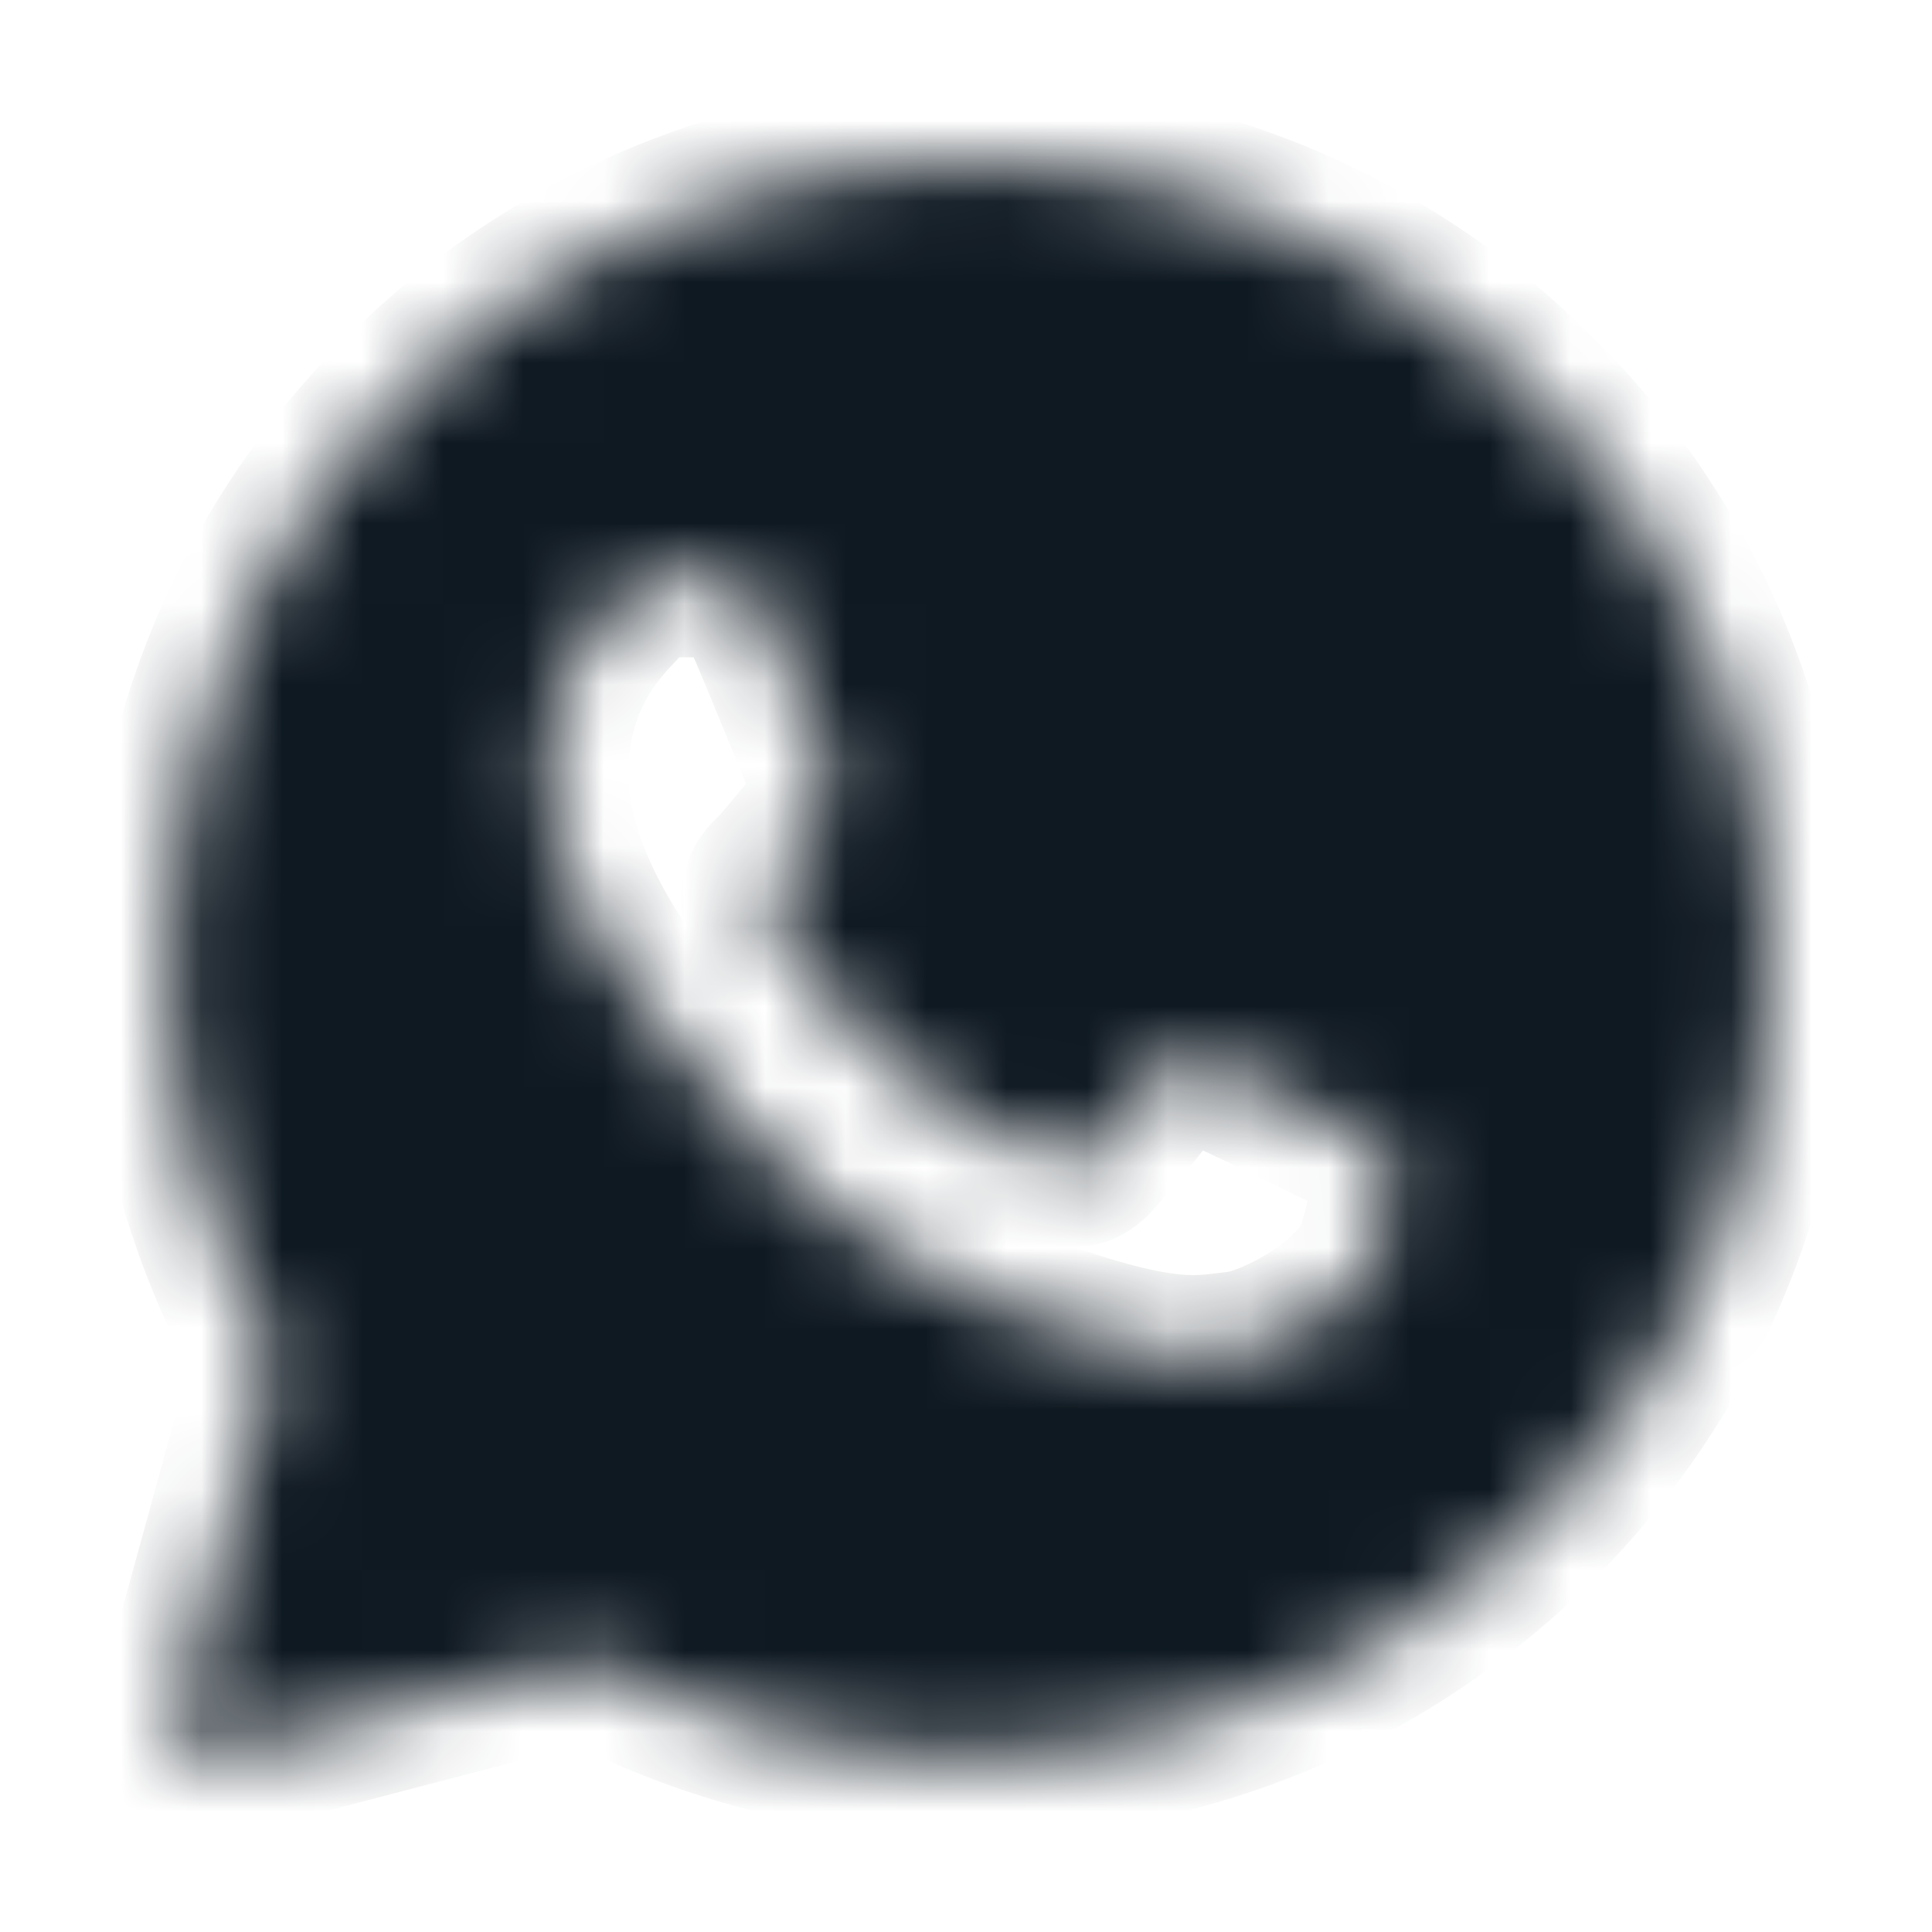 <svg width="24" height="24" viewBox="0 0 24 24" fill="none" xmlns="http://www.w3.org/2000/svg">
<mask id="mask0_47_7389" style="mask-type:luminance" maskUnits="userSpaceOnUse" x="2" y="2" width="21" height="20">
<path fill-rule="evenodd" clip-rule="evenodd" d="M2.186 21.331C2.167 21.399 2.166 21.47 2.184 21.538C2.202 21.607 2.237 21.669 2.286 21.719C2.336 21.769 2.398 21.805 2.465 21.824C2.533 21.843 2.605 21.843 2.673 21.825L7.28 20.621C8.742 21.413 10.378 21.828 12.04 21.828H12.044C17.53 21.828 22.002 17.382 22.002 11.916C22.005 10.613 21.749 9.321 21.249 8.118C20.749 6.914 20.014 5.822 19.088 4.905C18.163 3.98 17.065 3.248 15.856 2.749C14.647 2.251 13.352 1.996 12.044 2C6.558 2 2.086 6.446 2.086 11.911C2.086 13.65 2.544 15.358 3.416 16.865L2.186 21.331ZM8.888 7.17C9.071 7.175 9.274 7.185 9.467 7.613C9.595 7.898 9.81 8.423 9.986 8.851C10.123 9.184 10.235 9.458 10.263 9.514C10.328 9.642 10.367 9.789 10.283 9.962L10.255 10.02C10.187 10.16 10.139 10.26 10.025 10.39L9.882 10.56C9.797 10.664 9.712 10.766 9.64 10.838C9.511 10.966 9.378 11.104 9.526 11.36C9.674 11.616 10.194 12.458 10.961 13.137C11.522 13.643 12.166 14.049 12.864 14.337C12.934 14.367 12.991 14.392 13.034 14.413C13.291 14.541 13.444 14.521 13.592 14.349C13.741 14.176 14.235 13.6 14.409 13.344C14.577 13.088 14.749 13.128 14.987 13.216C15.225 13.305 16.491 13.926 16.748 14.053L16.891 14.123C17.07 14.208 17.191 14.267 17.243 14.353C17.307 14.462 17.307 14.973 17.095 15.575C16.877 16.175 15.828 16.751 15.353 16.795L15.218 16.811C14.782 16.863 14.23 16.931 12.262 16.156C9.836 15.202 8.235 12.836 7.912 12.357L7.859 12.281L7.854 12.273C7.706 12.076 6.805 10.871 6.805 9.627C6.805 8.437 7.392 7.817 7.659 7.535L7.706 7.485C7.792 7.387 7.898 7.309 8.016 7.254C8.134 7.199 8.263 7.168 8.393 7.165C8.566 7.165 8.74 7.165 8.888 7.17Z" fill="white"/>
</mask>
<g mask="url(#mask0_47_7389)">
<path fill-rule="evenodd" clip-rule="evenodd" d="M2.186 21.331C2.167 21.399 2.166 21.47 2.184 21.538C2.202 21.607 2.237 21.669 2.286 21.719C2.336 21.769 2.398 21.805 2.465 21.824C2.533 21.843 2.605 21.843 2.673 21.825L7.28 20.621C8.742 21.413 10.378 21.828 12.04 21.828H12.044C17.53 21.828 22.002 17.382 22.002 11.916C22.005 10.613 21.749 9.321 21.249 8.118C20.749 6.914 20.014 5.822 19.088 4.905C18.163 3.98 17.065 3.248 15.856 2.749C14.647 2.251 13.352 1.996 12.044 2C6.558 2 2.086 6.446 2.086 11.911C2.086 13.65 2.544 15.358 3.416 16.865L2.186 21.331ZM8.888 7.17C9.071 7.175 9.274 7.185 9.467 7.613C9.595 7.898 9.81 8.423 9.986 8.851C10.123 9.184 10.235 9.458 10.263 9.514C10.328 9.642 10.367 9.789 10.283 9.962L10.255 10.02C10.187 10.16 10.139 10.26 10.025 10.39L9.882 10.56C9.797 10.664 9.712 10.766 9.64 10.838C9.511 10.966 9.378 11.104 9.526 11.36C9.674 11.616 10.194 12.458 10.961 13.137C11.522 13.643 12.166 14.049 12.864 14.337C12.934 14.367 12.991 14.392 13.034 14.413C13.291 14.541 13.444 14.521 13.592 14.349C13.741 14.176 14.235 13.6 14.409 13.344C14.577 13.088 14.749 13.128 14.987 13.216C15.225 13.305 16.491 13.926 16.748 14.053L16.891 14.123C17.07 14.208 17.191 14.267 17.243 14.353C17.307 14.462 17.307 14.973 17.095 15.575C16.877 16.175 15.828 16.751 15.353 16.795L15.218 16.811C14.782 16.863 14.23 16.931 12.262 16.156C9.836 15.202 8.235 12.836 7.912 12.357L7.859 12.281L7.854 12.273C7.706 12.076 6.805 10.871 6.805 9.627C6.805 8.437 7.392 7.817 7.659 7.535L7.706 7.485C7.792 7.387 7.898 7.309 8.016 7.254C8.134 7.199 8.263 7.168 8.393 7.165C8.566 7.165 8.74 7.165 8.888 7.17Z" fill="#0F1922" stroke="#0F1922" stroke-width="2" stroke-linejoin="round"/>
</g>
</svg>
